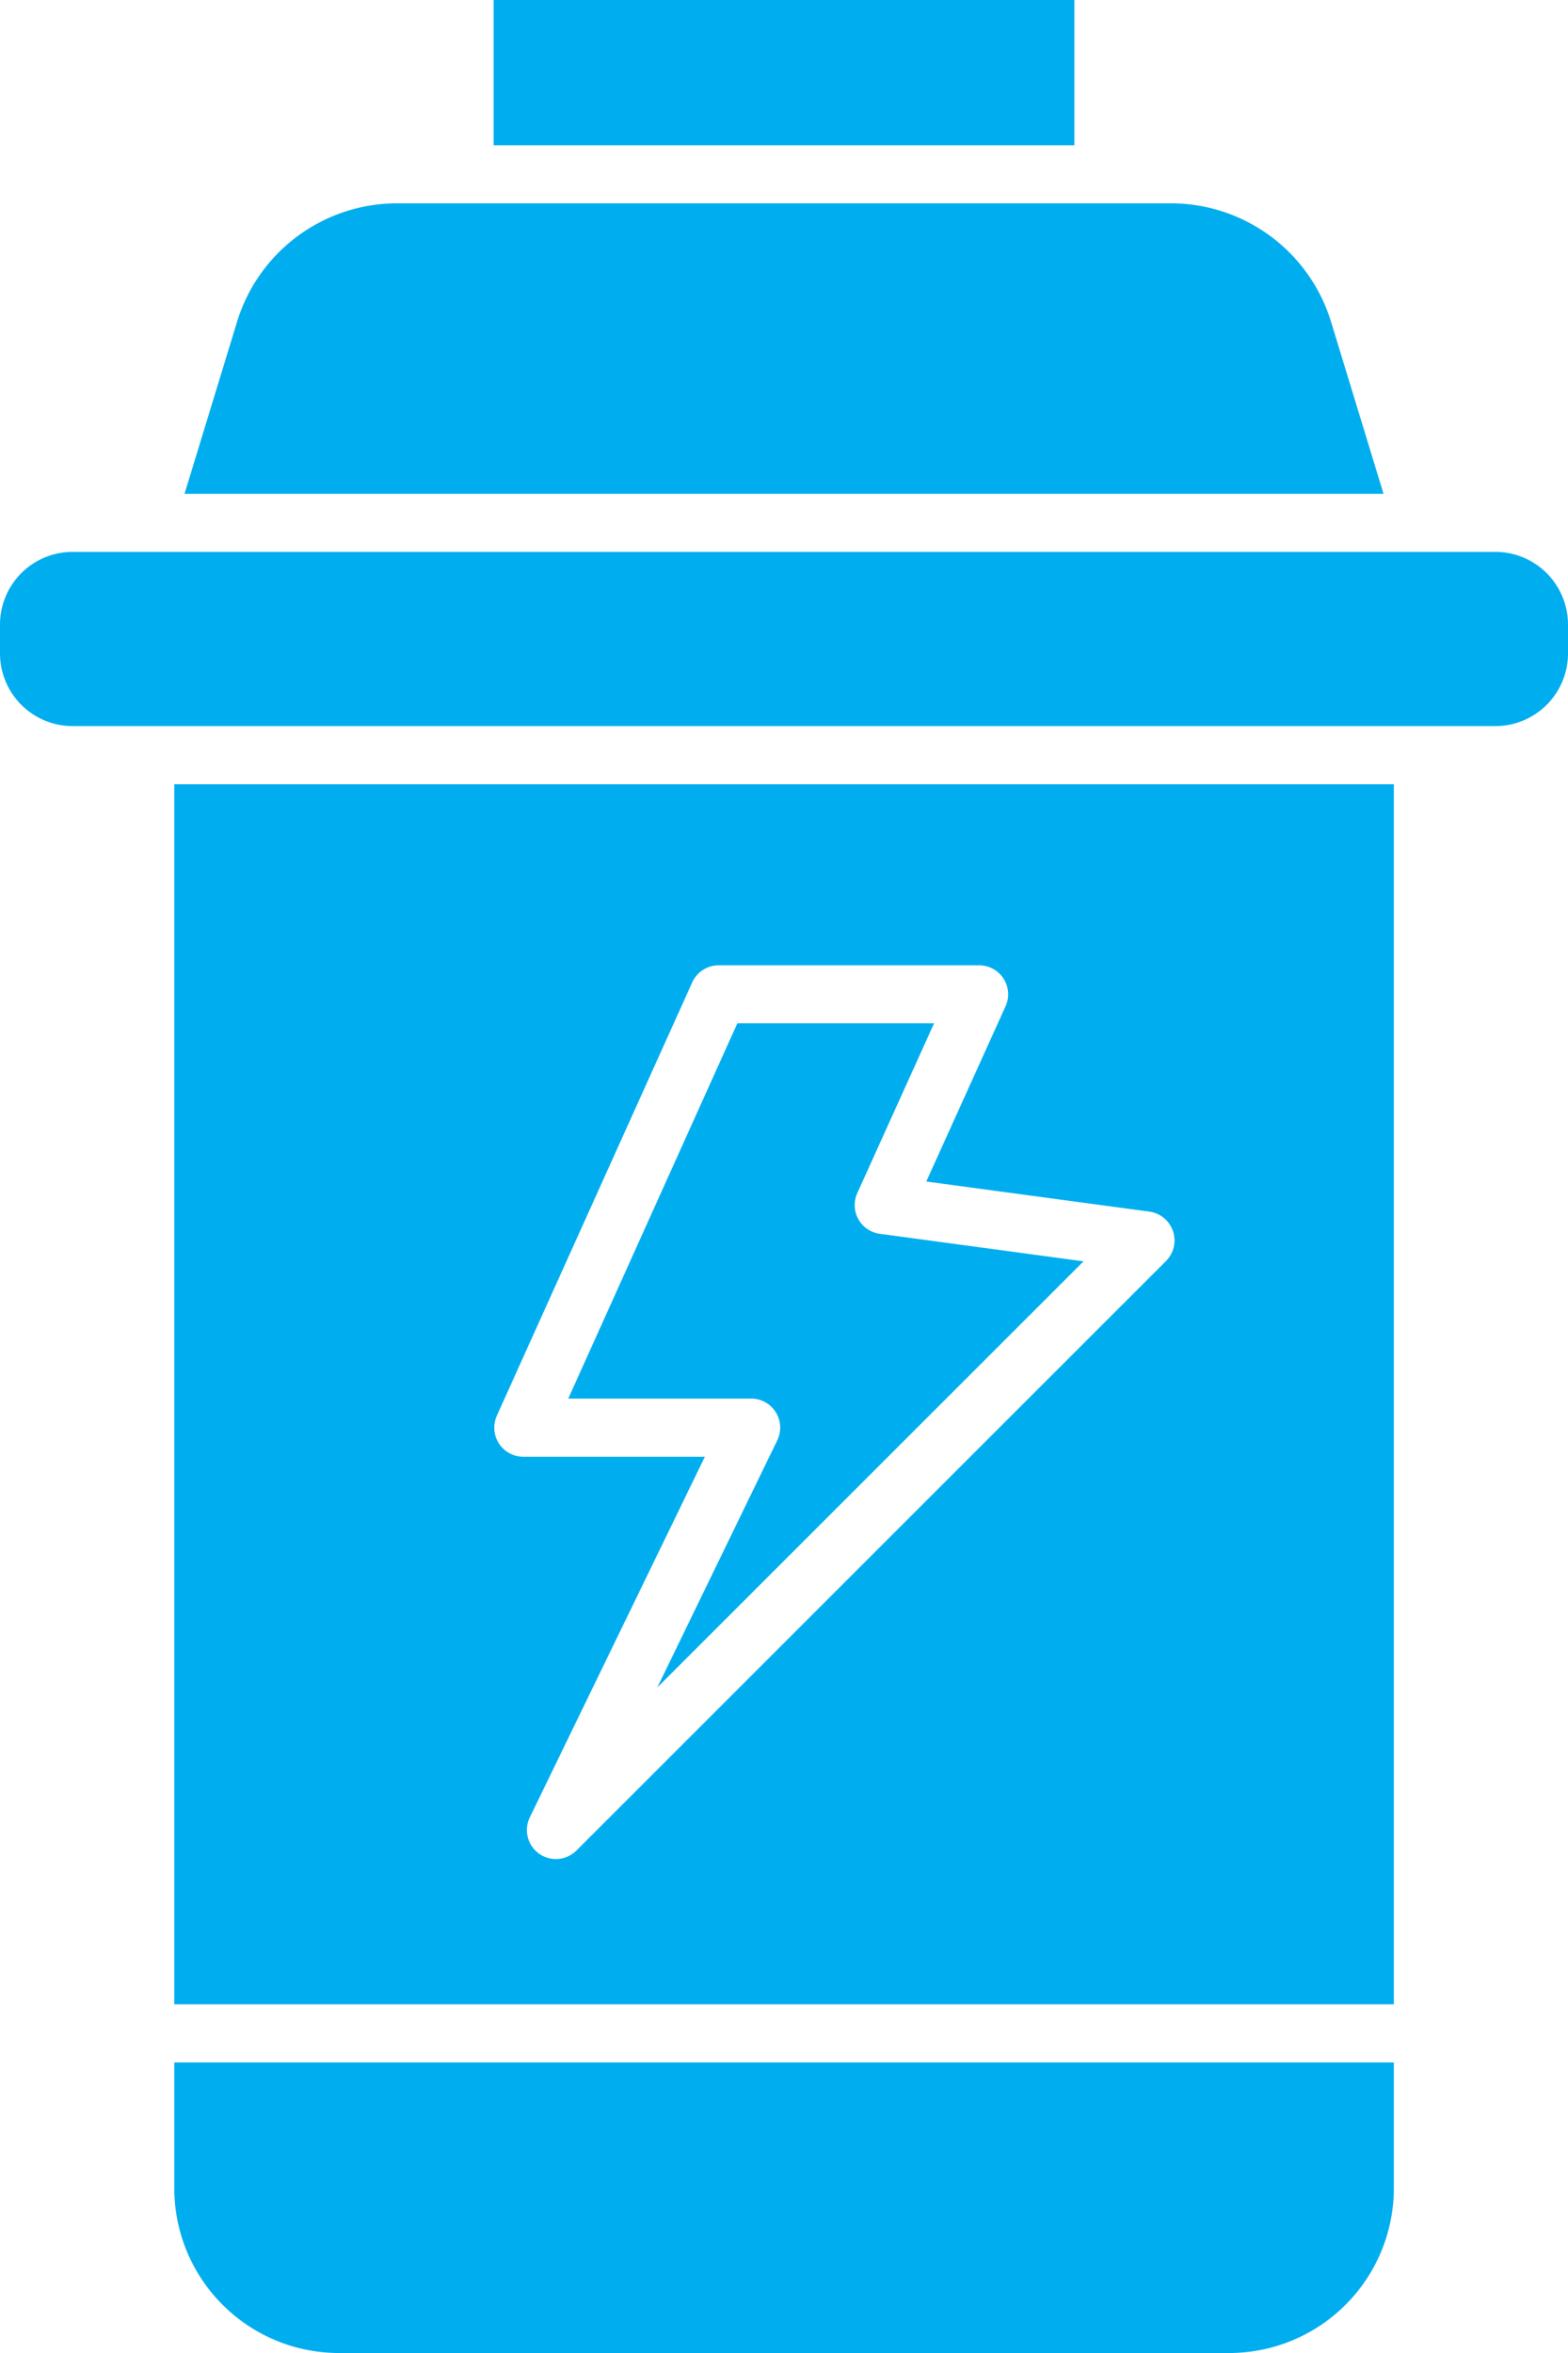 <svg id="Group_149901" data-name="Group 149901" xmlns="http://www.w3.org/2000/svg" xmlns:xlink="http://www.w3.org/1999/xlink" width="49.968" height="74.952" viewBox="0 0 49.968 74.952">
  <defs>
    <clipPath id="clip-path">
      <rect id="Rectangle_5095" data-name="Rectangle 5095" width="49.968" height="74.952" fill="none"/>
    </clipPath>
  </defs>
  <g id="Group_149900" data-name="Group 149900" transform="translate(0 0)" clip-path="url(#clip-path)">
    <path id="Path_11961" data-name="Path 11961" d="M12.766,23.464a.923.923,0,0,1,.047.895L8.99,32.231,22.573,18.657l-6.49-.877a.923.923,0,0,1-.718-1.3l2.446-5.407H11.542L6.153,23.028h5.83a.922.922,0,0,1,.783.436" transform="translate(11.956 21.522)" fill="#00aeef"/>
    <path id="Path_11962" data-name="Path 11962" d="M38.545,6a5.338,5.338,0,0,0-5.133-3.8H8.8A5.334,5.334,0,0,0,3.666,6L2,11.454H40.21Z" transform="translate(3.88 4.277)" fill="#00aeef"/>
    <rect id="Rectangle_5094" data-name="Rectangle 5094" width="18.506" height="4.627" transform="translate(15.731)" fill="#00aeef"/>
    <path id="Path_11963" data-name="Path 11963" d="M1.887,26.332a5.251,5.251,0,0,0,5.245,5.245H35.506a5.251,5.251,0,0,0,5.245-5.245V22.323H1.887Z" transform="translate(3.667 43.376)" fill="#00aeef"/>
    <path id="Path_11964" data-name="Path 11964" d="M47.655,5.973H2.313A2.317,2.317,0,0,0,0,8.286V9.21a2.316,2.316,0,0,0,2.313,2.313H47.655A2.316,2.316,0,0,0,49.968,9.21V8.286a2.317,2.317,0,0,0-2.313-2.313" transform="translate(0 11.606)" fill="#00aeef"/>
    <path id="Path_11965" data-name="Path 11965" d="M12.167,28.6l6.225-13.8a.923.923,0,0,1,.842-.544h8.3a.923.923,0,0,1,.842,1.307l-2.525,5.58,7.108.959a.927.927,0,0,1,.533,1.572L14.7,42.455A.924.924,0,0,1,13.215,41.4l5.58-11.49H13.009a.925.925,0,0,1-.842-1.307M1.887,47.352H40.751V8.488H1.887Z" transform="translate(3.667 16.493)" fill="#00aeef"/>
  </g>
</svg>
